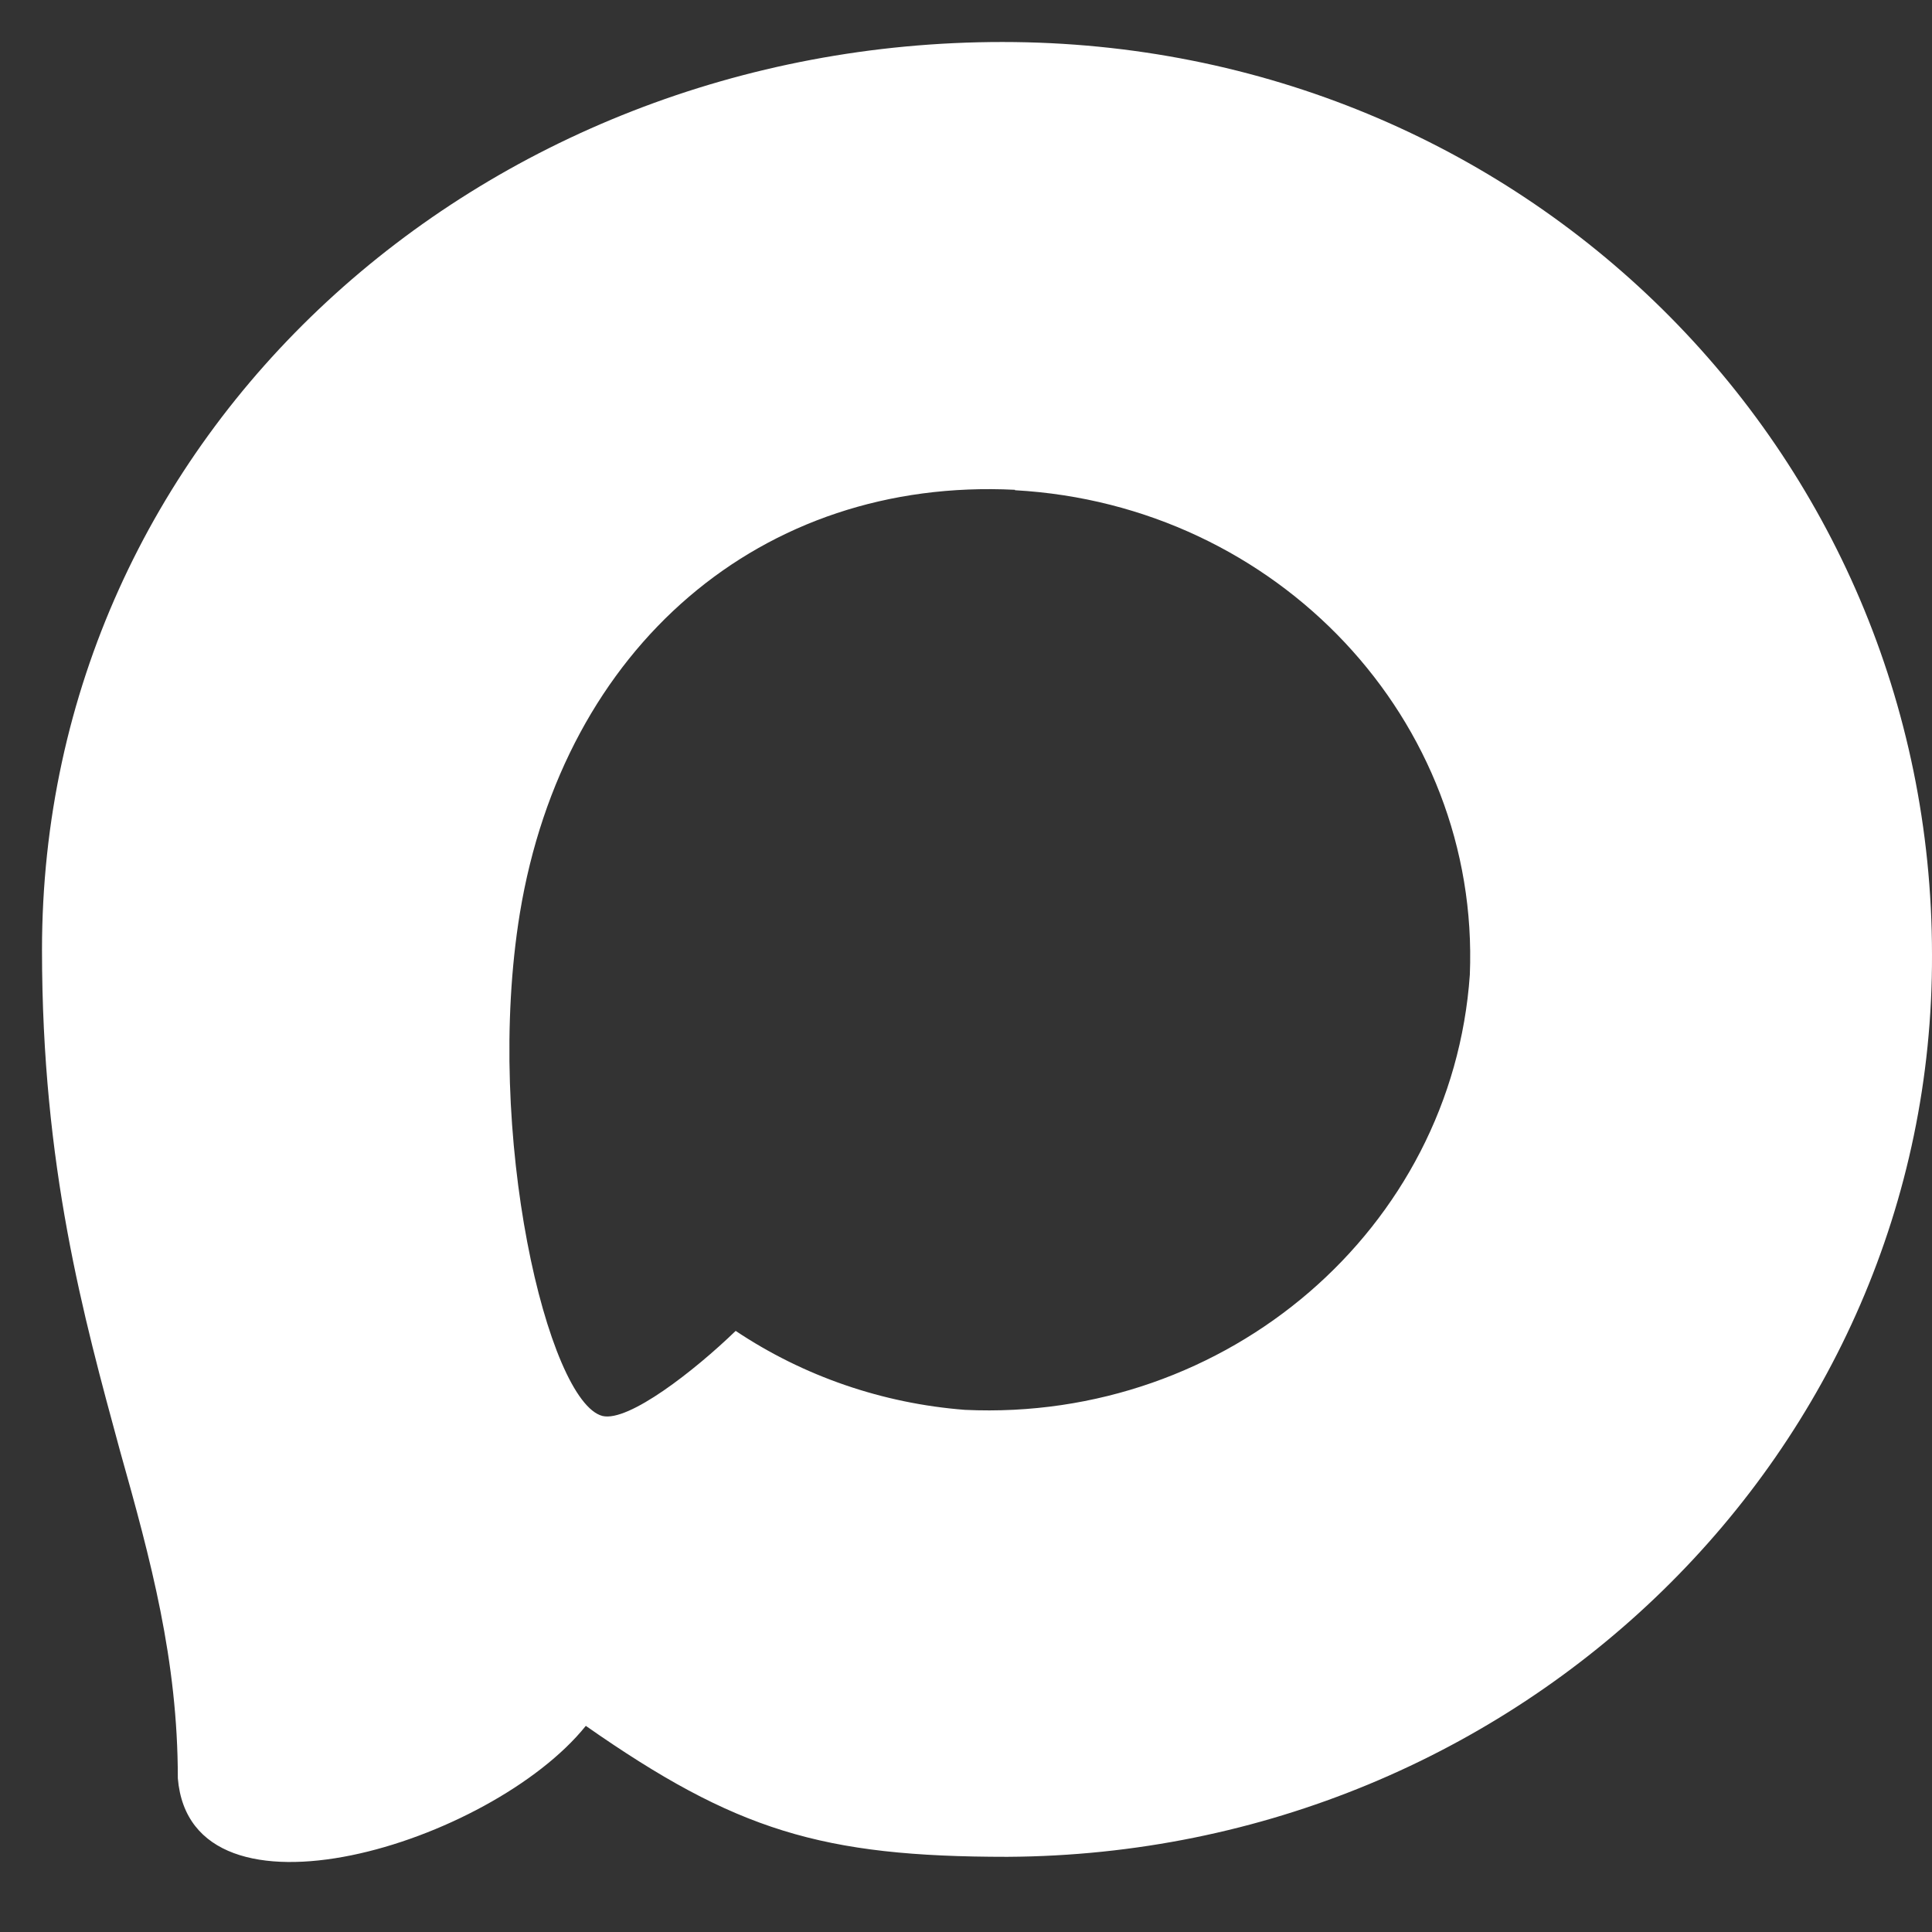 <?xml version="1.0" encoding="UTF-8"?> <svg xmlns="http://www.w3.org/2000/svg" width="23" height="23" viewBox="0 0 23 23" fill="none"><rect x="0" y="0" width="23" height="23" fill="#333333" stroke="none"/><path fill-rule="evenodd" clip-rule="evenodd" d="M11.992 22.105C9.784 22.105 8.758 21.793 6.974 20.546C5.846 21.949 2.273 23.045 2.117 21.17C2.117 19.761 1.795 18.572 1.429 17.273C0.994 15.672 0.5 13.89 0.5 11.308C0.5 5.14 5.733 0.5 11.933 0.5C18.138 0.5 23 5.369 23 11.365C23.021 17.268 18.096 22.073 11.992 22.105ZM12.083 5.831C9.064 5.68 6.711 7.702 6.189 10.871C5.76 13.495 6.523 16.691 7.173 16.857C7.484 16.93 8.269 16.317 8.758 15.844C9.566 16.384 10.507 16.708 11.487 16.784C14.615 16.93 17.288 14.626 17.498 11.604C17.621 8.575 15.212 6.01 12.083 5.836L12.083 5.831Z" fill="white"></path></svg> 